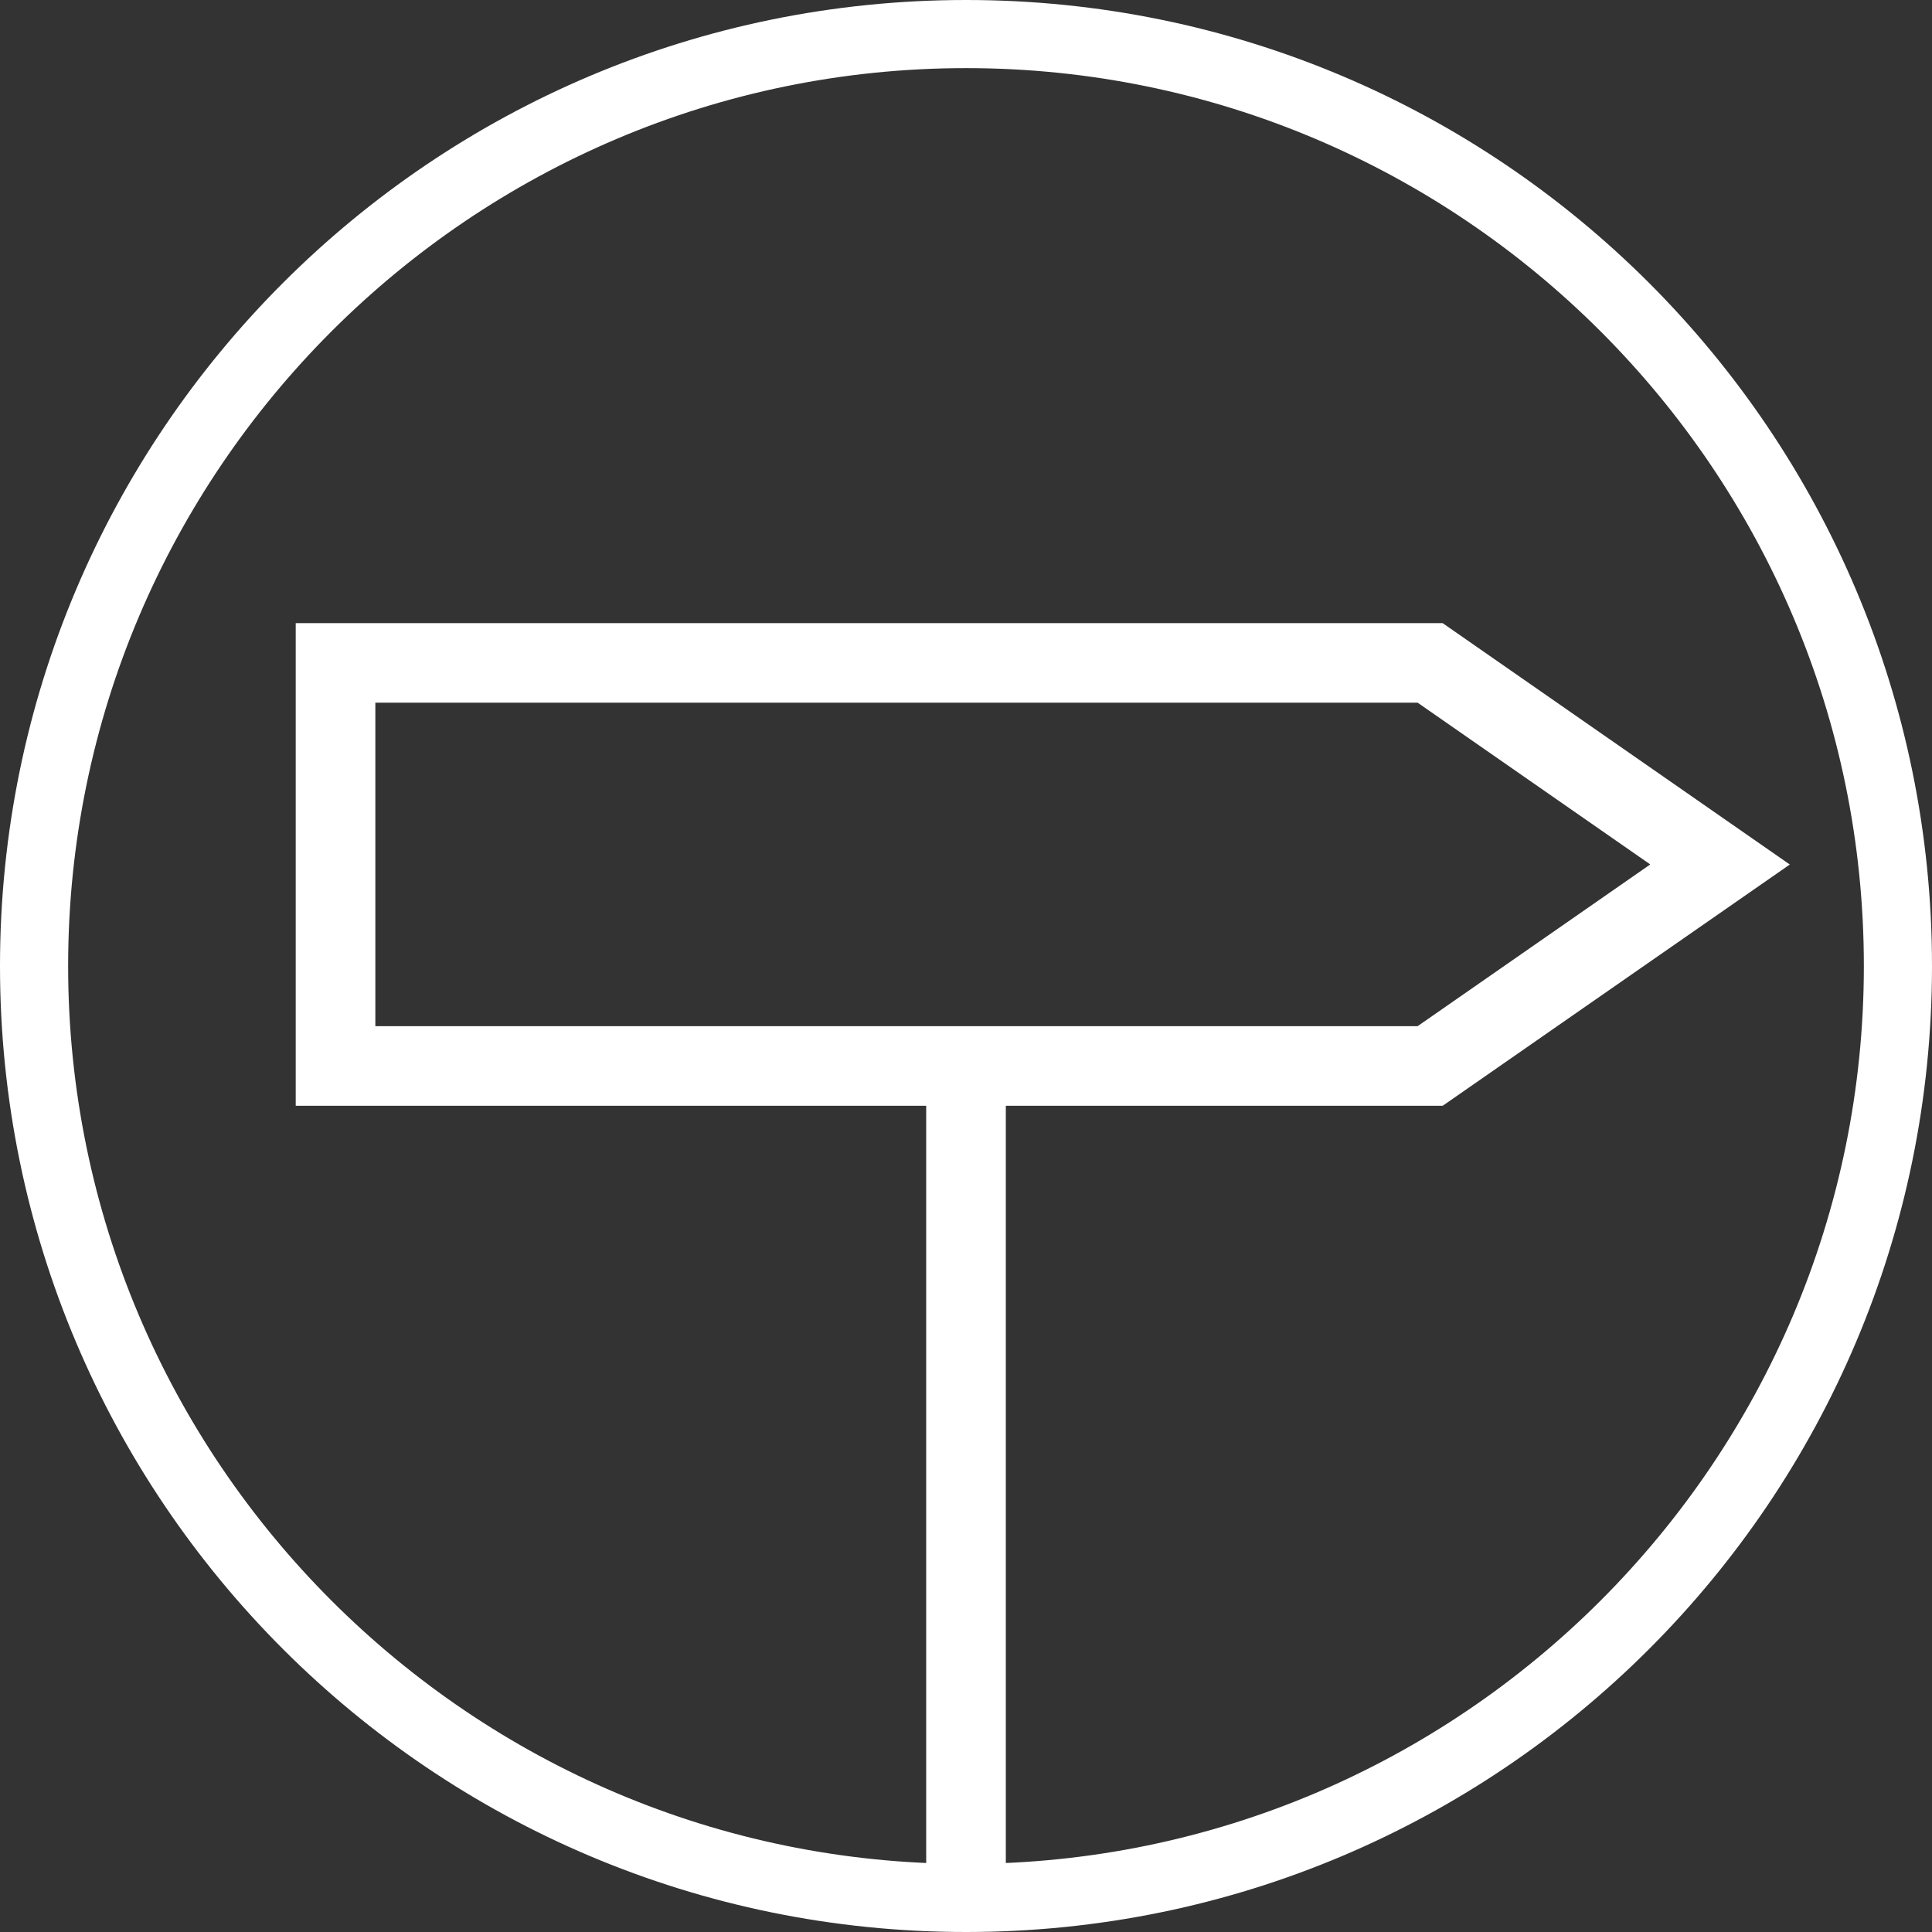 <svg xmlns="http://www.w3.org/2000/svg" xmlns:xlink="http://www.w3.org/1999/xlink" width="93px" height="93px" viewBox="0 0 93 93"><rect x="0" y="0" width="93" height="93" fill="#333333" stroke="none"/><title>signaletique</title><desc>Created with Sketch.</desc><g id="Page-1" stroke="none" stroke-width="1" fill="none" fill-rule="evenodd"><g id="Desktop-HD-Copy-2" transform="translate(-285, -111)" fill="#FFFFFF" fill-rule="nonzero"><g id="signaletique" transform="translate(285, 111)"><path d="M46.504,3.279 C70.336,3.279 89.72,22.666 89.72,46.5 C89.72,70.334 70.331,89.721 46.504,89.721 C22.669,89.721 3.28,70.329 3.28,46.5 C3.28,22.671 22.669,3.279 46.504,3.279 Z M46.504,0 C20.816,0 0,20.822 0,46.5 C0,72.178 20.816,93 46.504,93 C72.184,93 93,72.178 93,46.5 C93,20.822 72.184,0 46.504,0 Z" id="Shape"></path><polygon id="Path" points="48.417 51.313 44.584 51.313 44.584 91.394 48.417 91.394"></polygon><path d="M69.445,53.229 L14.235,53.229 L14.235,29.996 L69.445,29.996 L86.155,41.615 L69.445,53.229 Z M18.068,49.396 L68.24,49.396 L79.438,41.611 L68.24,33.825 L18.068,33.825 L18.068,49.396 Z" id="Shape"></path></g></g></g></svg>